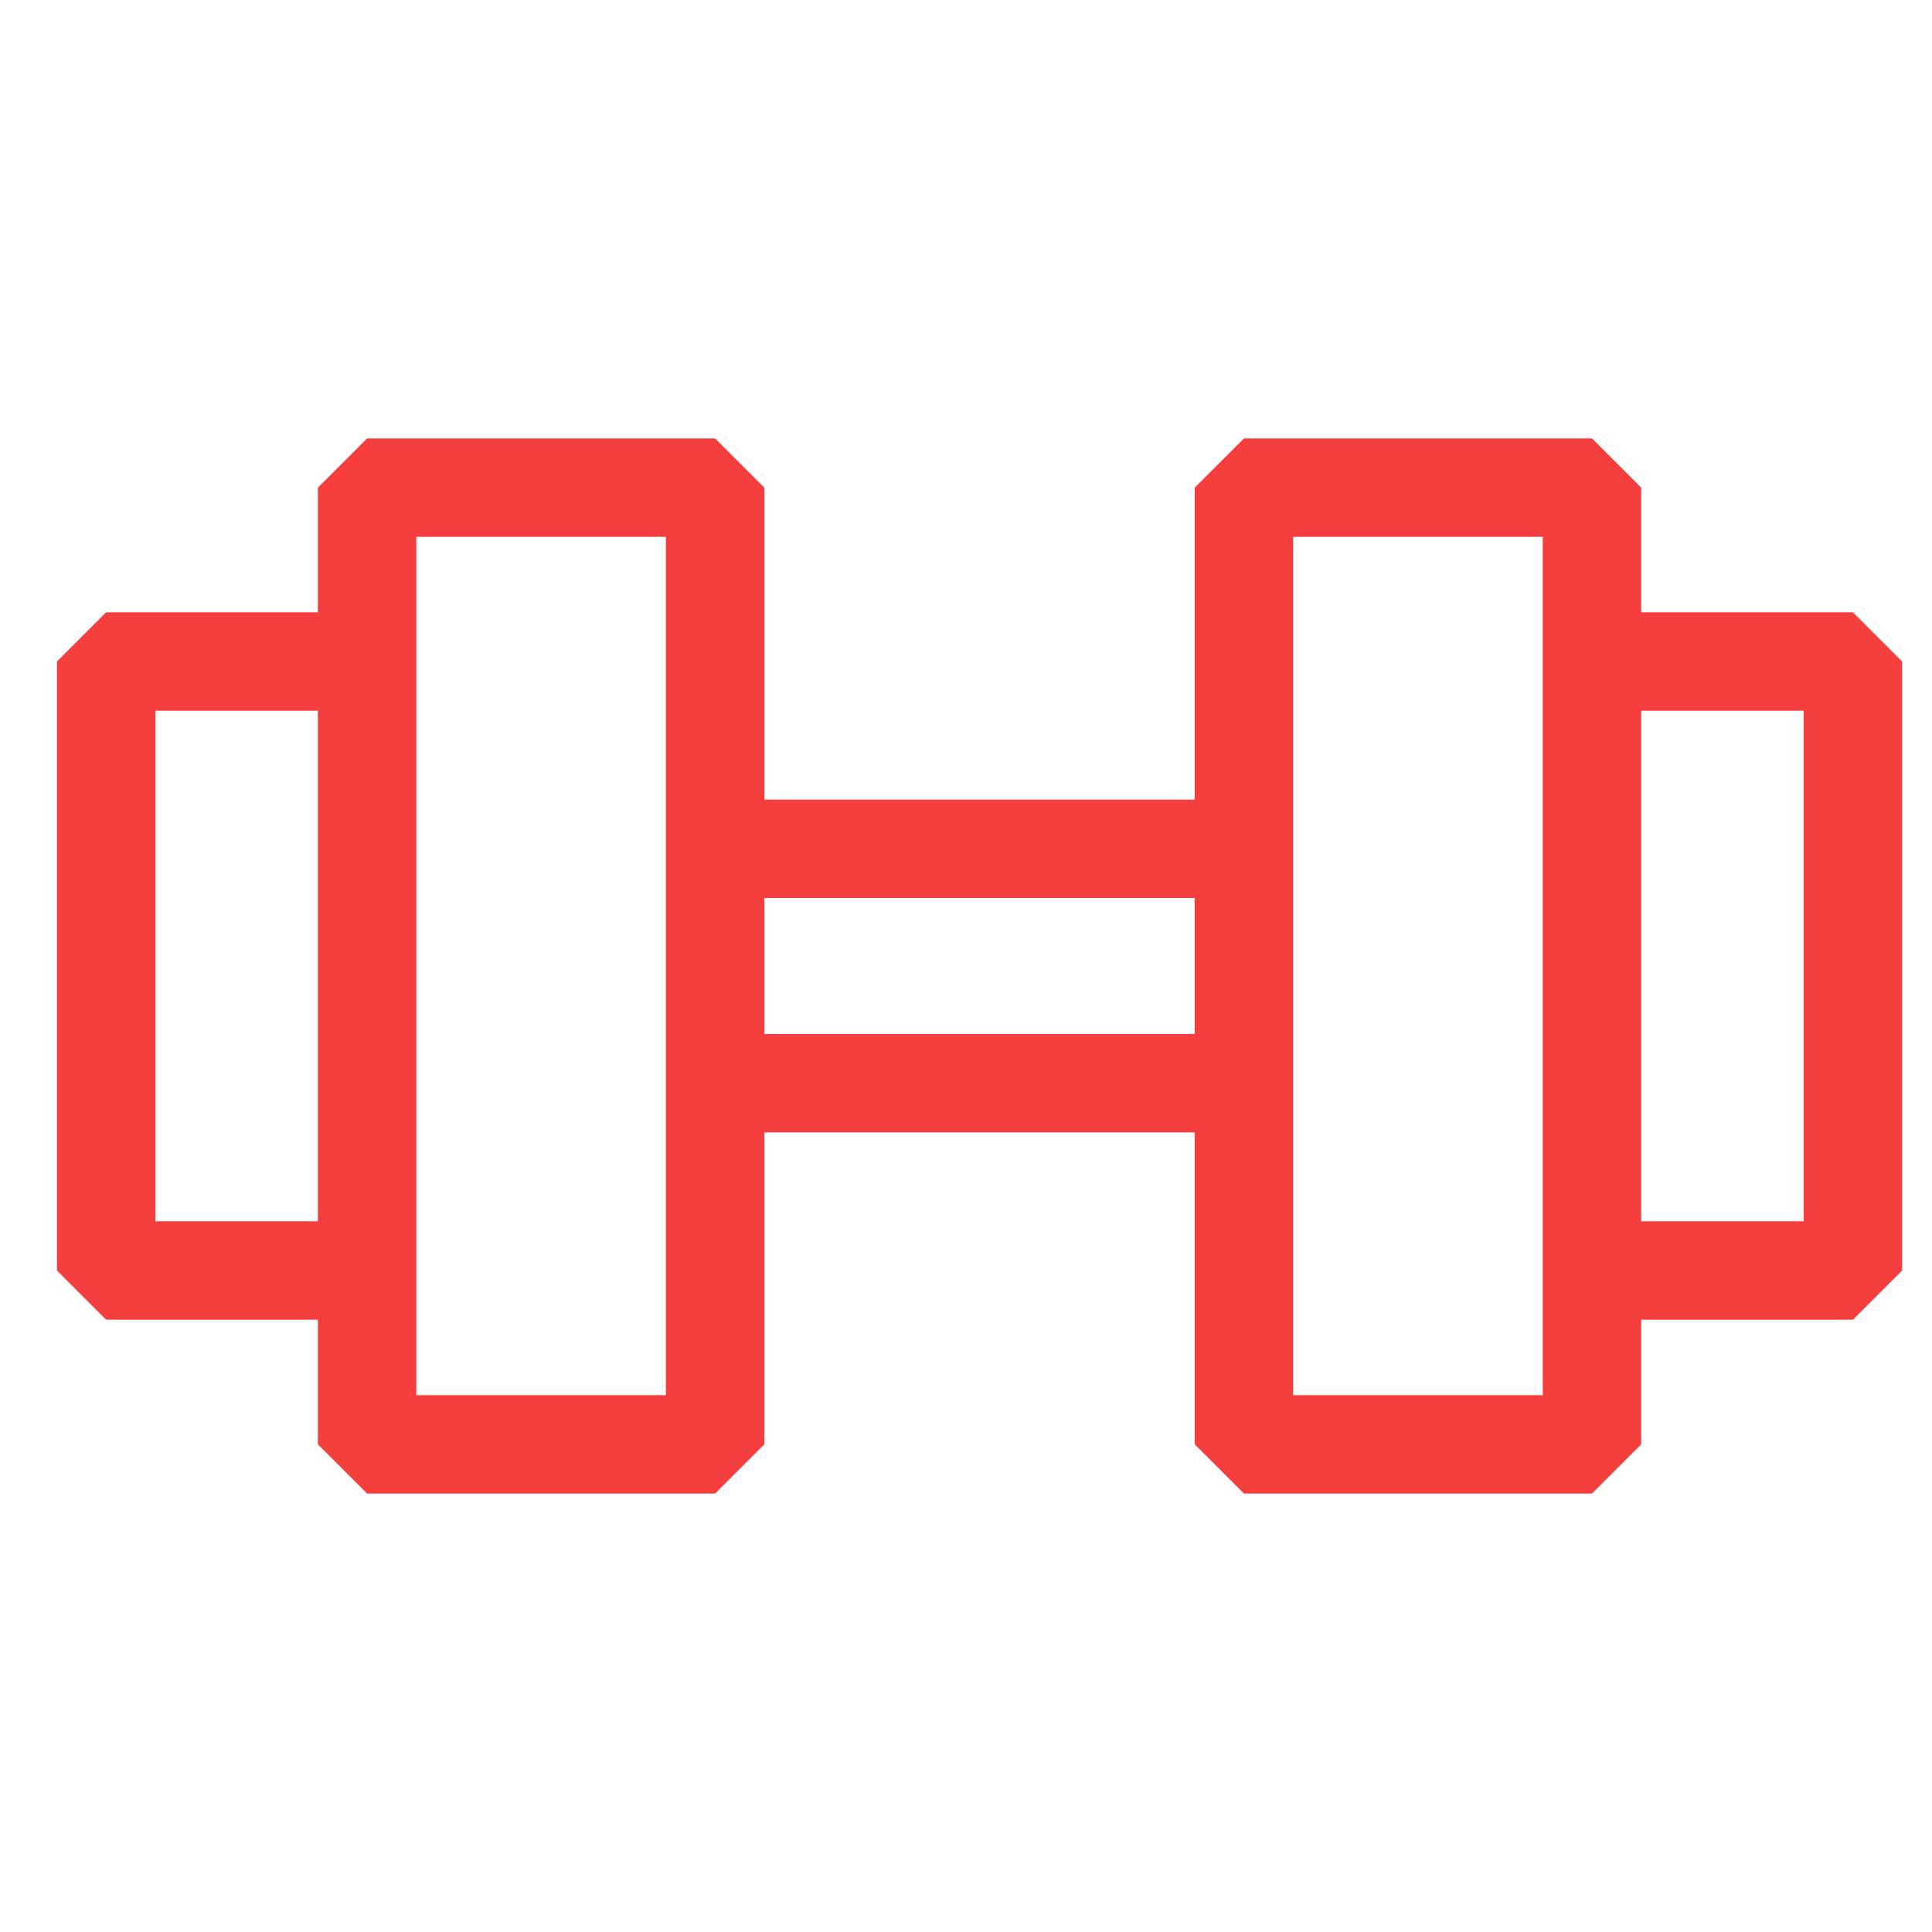 <?xml version="1.0" encoding="UTF-8"?>
<svg id="Layer_1" data-name="Layer 1" xmlns="http://www.w3.org/2000/svg" viewBox="0 0 75 75">
  <defs>
    <style>
      .cls-1 {
        fill: #f53f3f;
        stroke-width: 0px;
      }
    </style>
  </defs>
  <path class="cls-1" d="M71.93,23.77h-8.22v-4.84l-1.91-1.91h-13.51l-1.91,1.91v12.11h-16.71v-12.11l-1.91-1.91h-13.51l-1.91,1.91v4.84H4.12l-1.91,1.91v23.64l1.91,1.91h8.22v4.84l1.91,1.91h13.51l1.91-1.91v-12.11h16.71v12.11l1.91,1.91h13.51l1.91-1.91v-4.84h8.22l1.91-1.91v-23.64l-1.91-1.91ZM6.03,47.41v-19.82h6.31v19.82h-6.31ZM25.85,54.16h-9.69V20.84h9.69v33.33ZM46.38,40.14h-16.71v-5.28h16.71v5.28ZM59.89,54.16h-9.69V20.84h9.69v33.33ZM70.02,47.41h-6.31v-19.82h6.31v19.82Z"/>
</svg>